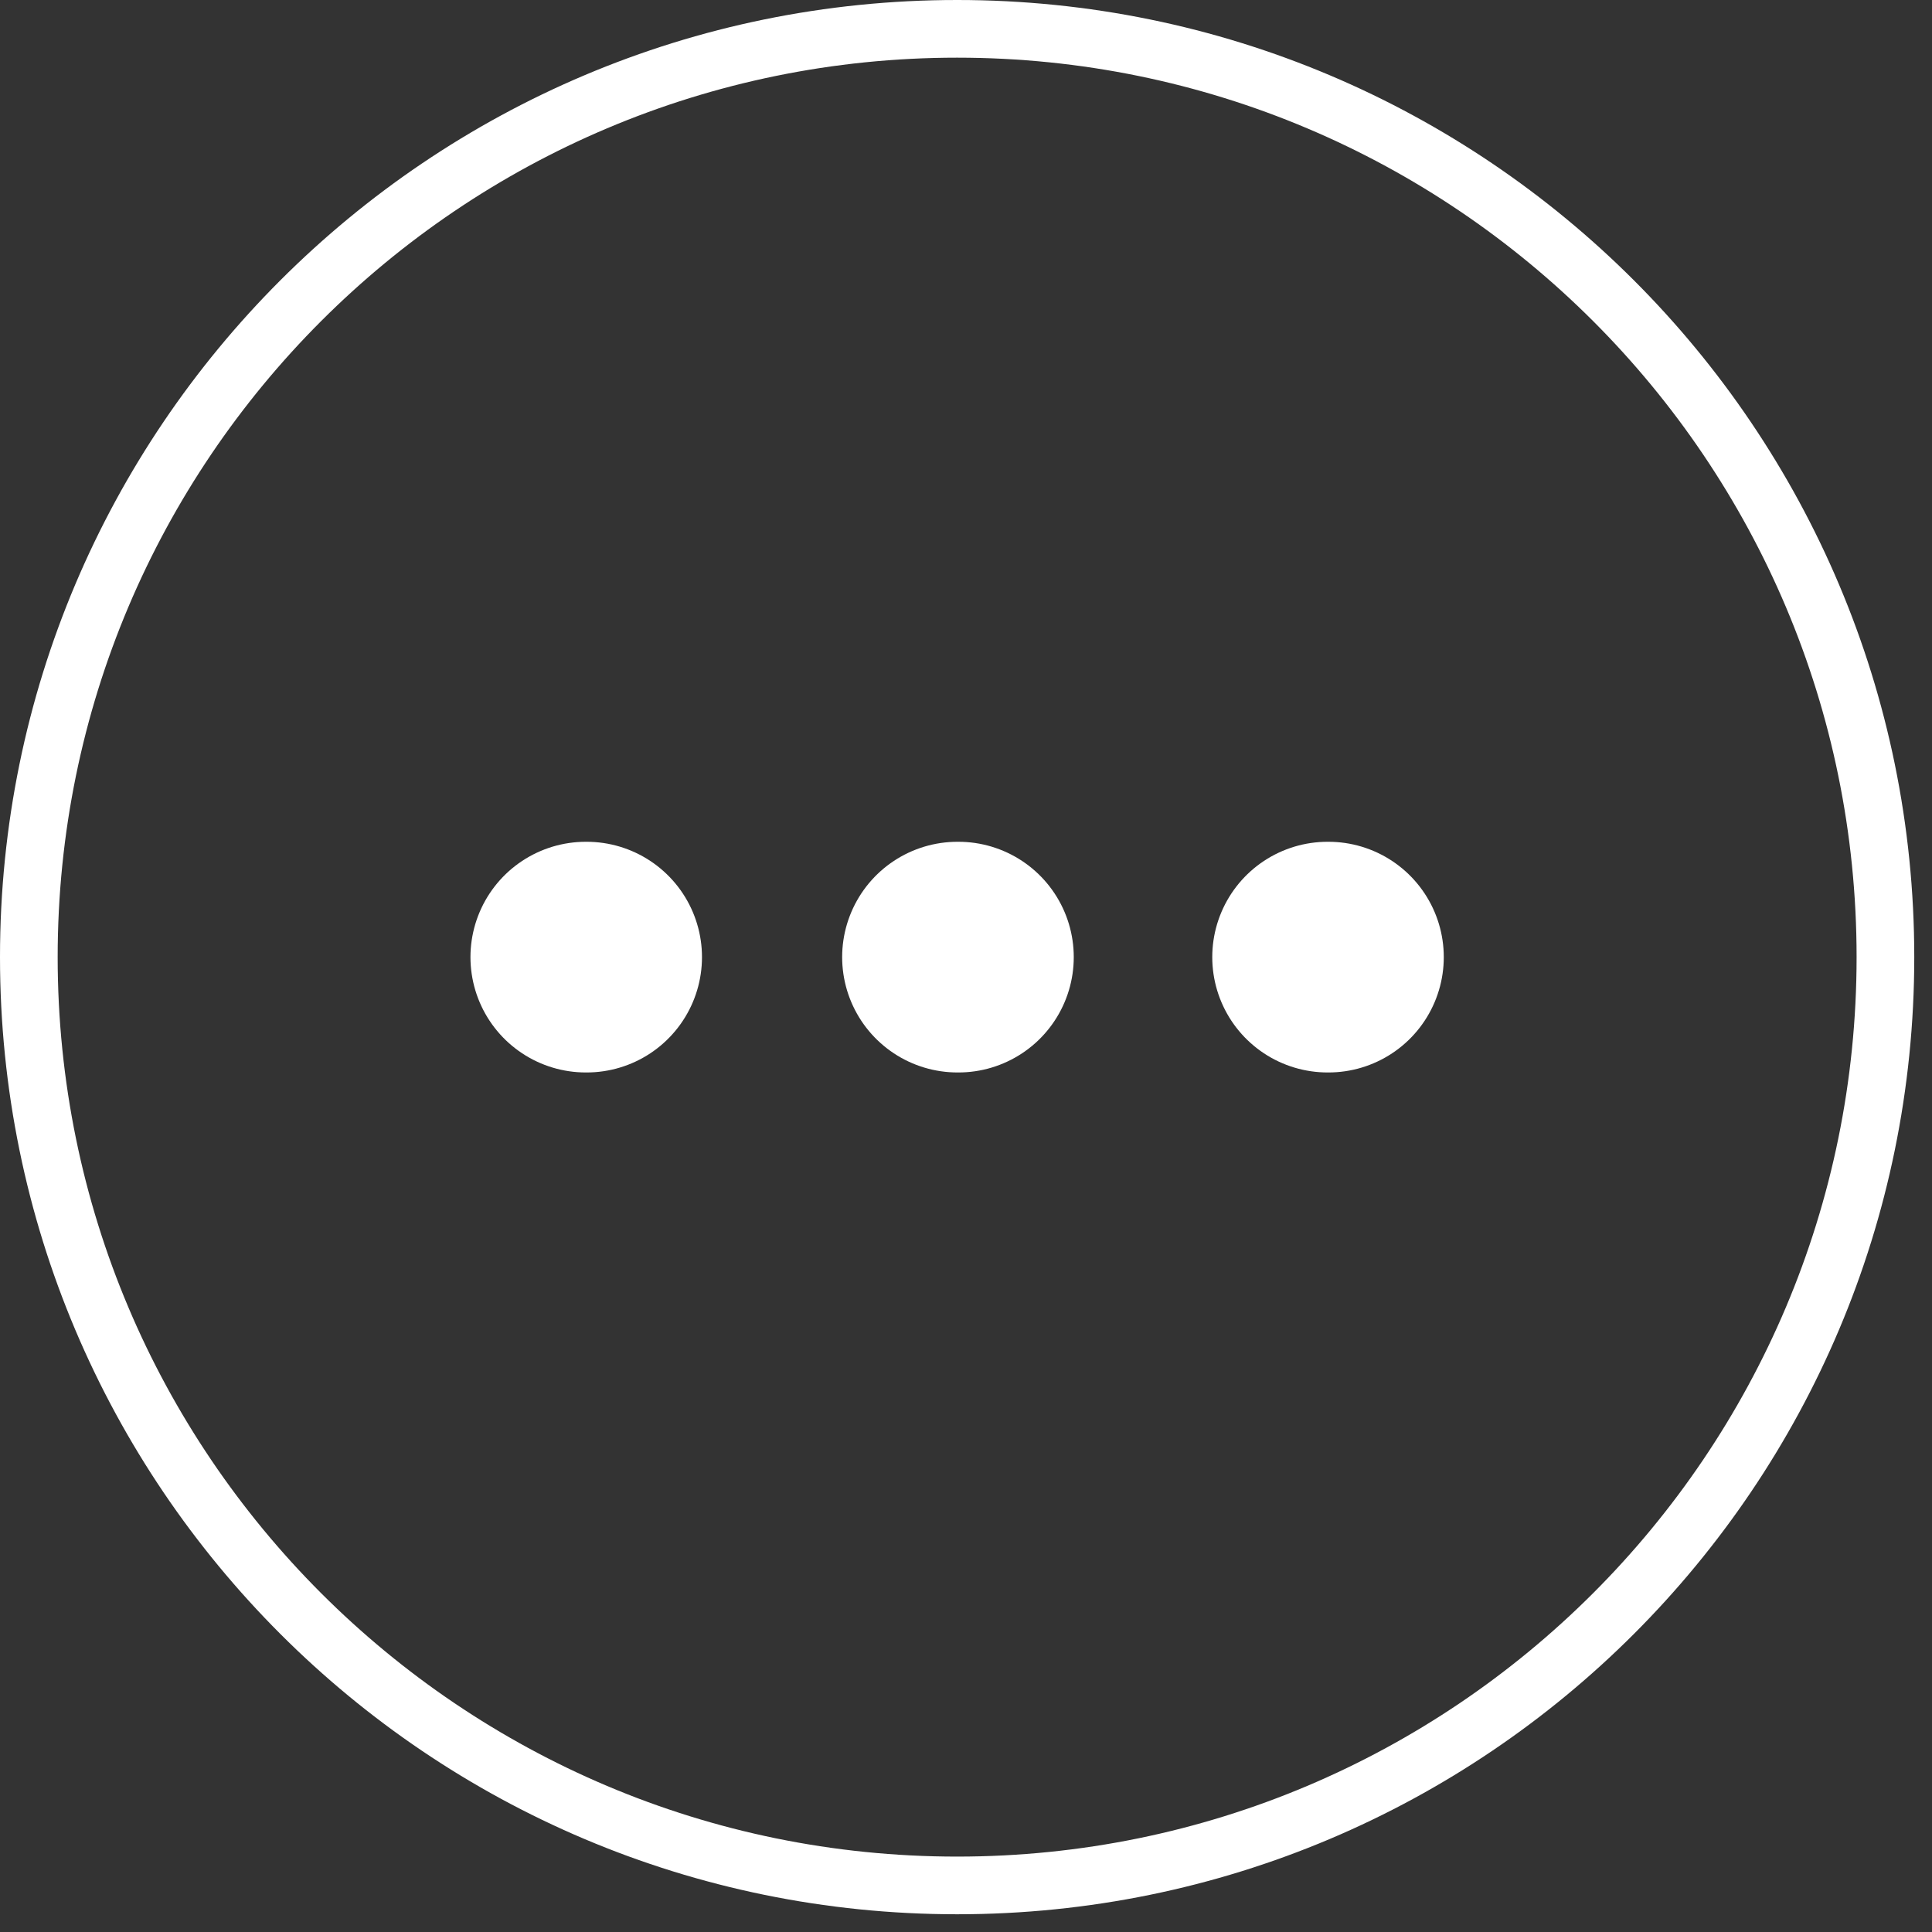 <svg width="67" height="67" viewBox="0 0 67 67" fill="none" xmlns="http://www.w3.org/2000/svg">
<rect x="0" y="0" width="67" height="67" fill="#333333" stroke="none"/>
<path d="M20.315 33.192H20.344M33.205 33.192H33.237M46.04 33.192H46.069" stroke="white" stroke-width="8" stroke-linecap="round" stroke-linejoin="round"/>
<path d="M33.192 65.385C50.972 65.385 65.385 50.972 65.385 33.192C65.385 15.413 50.972 1 33.192 1C15.413 1 1 15.413 1 33.192C1 50.972 15.413 65.385 33.192 65.385Z" stroke="white" stroke-width="2"/>
</svg>
